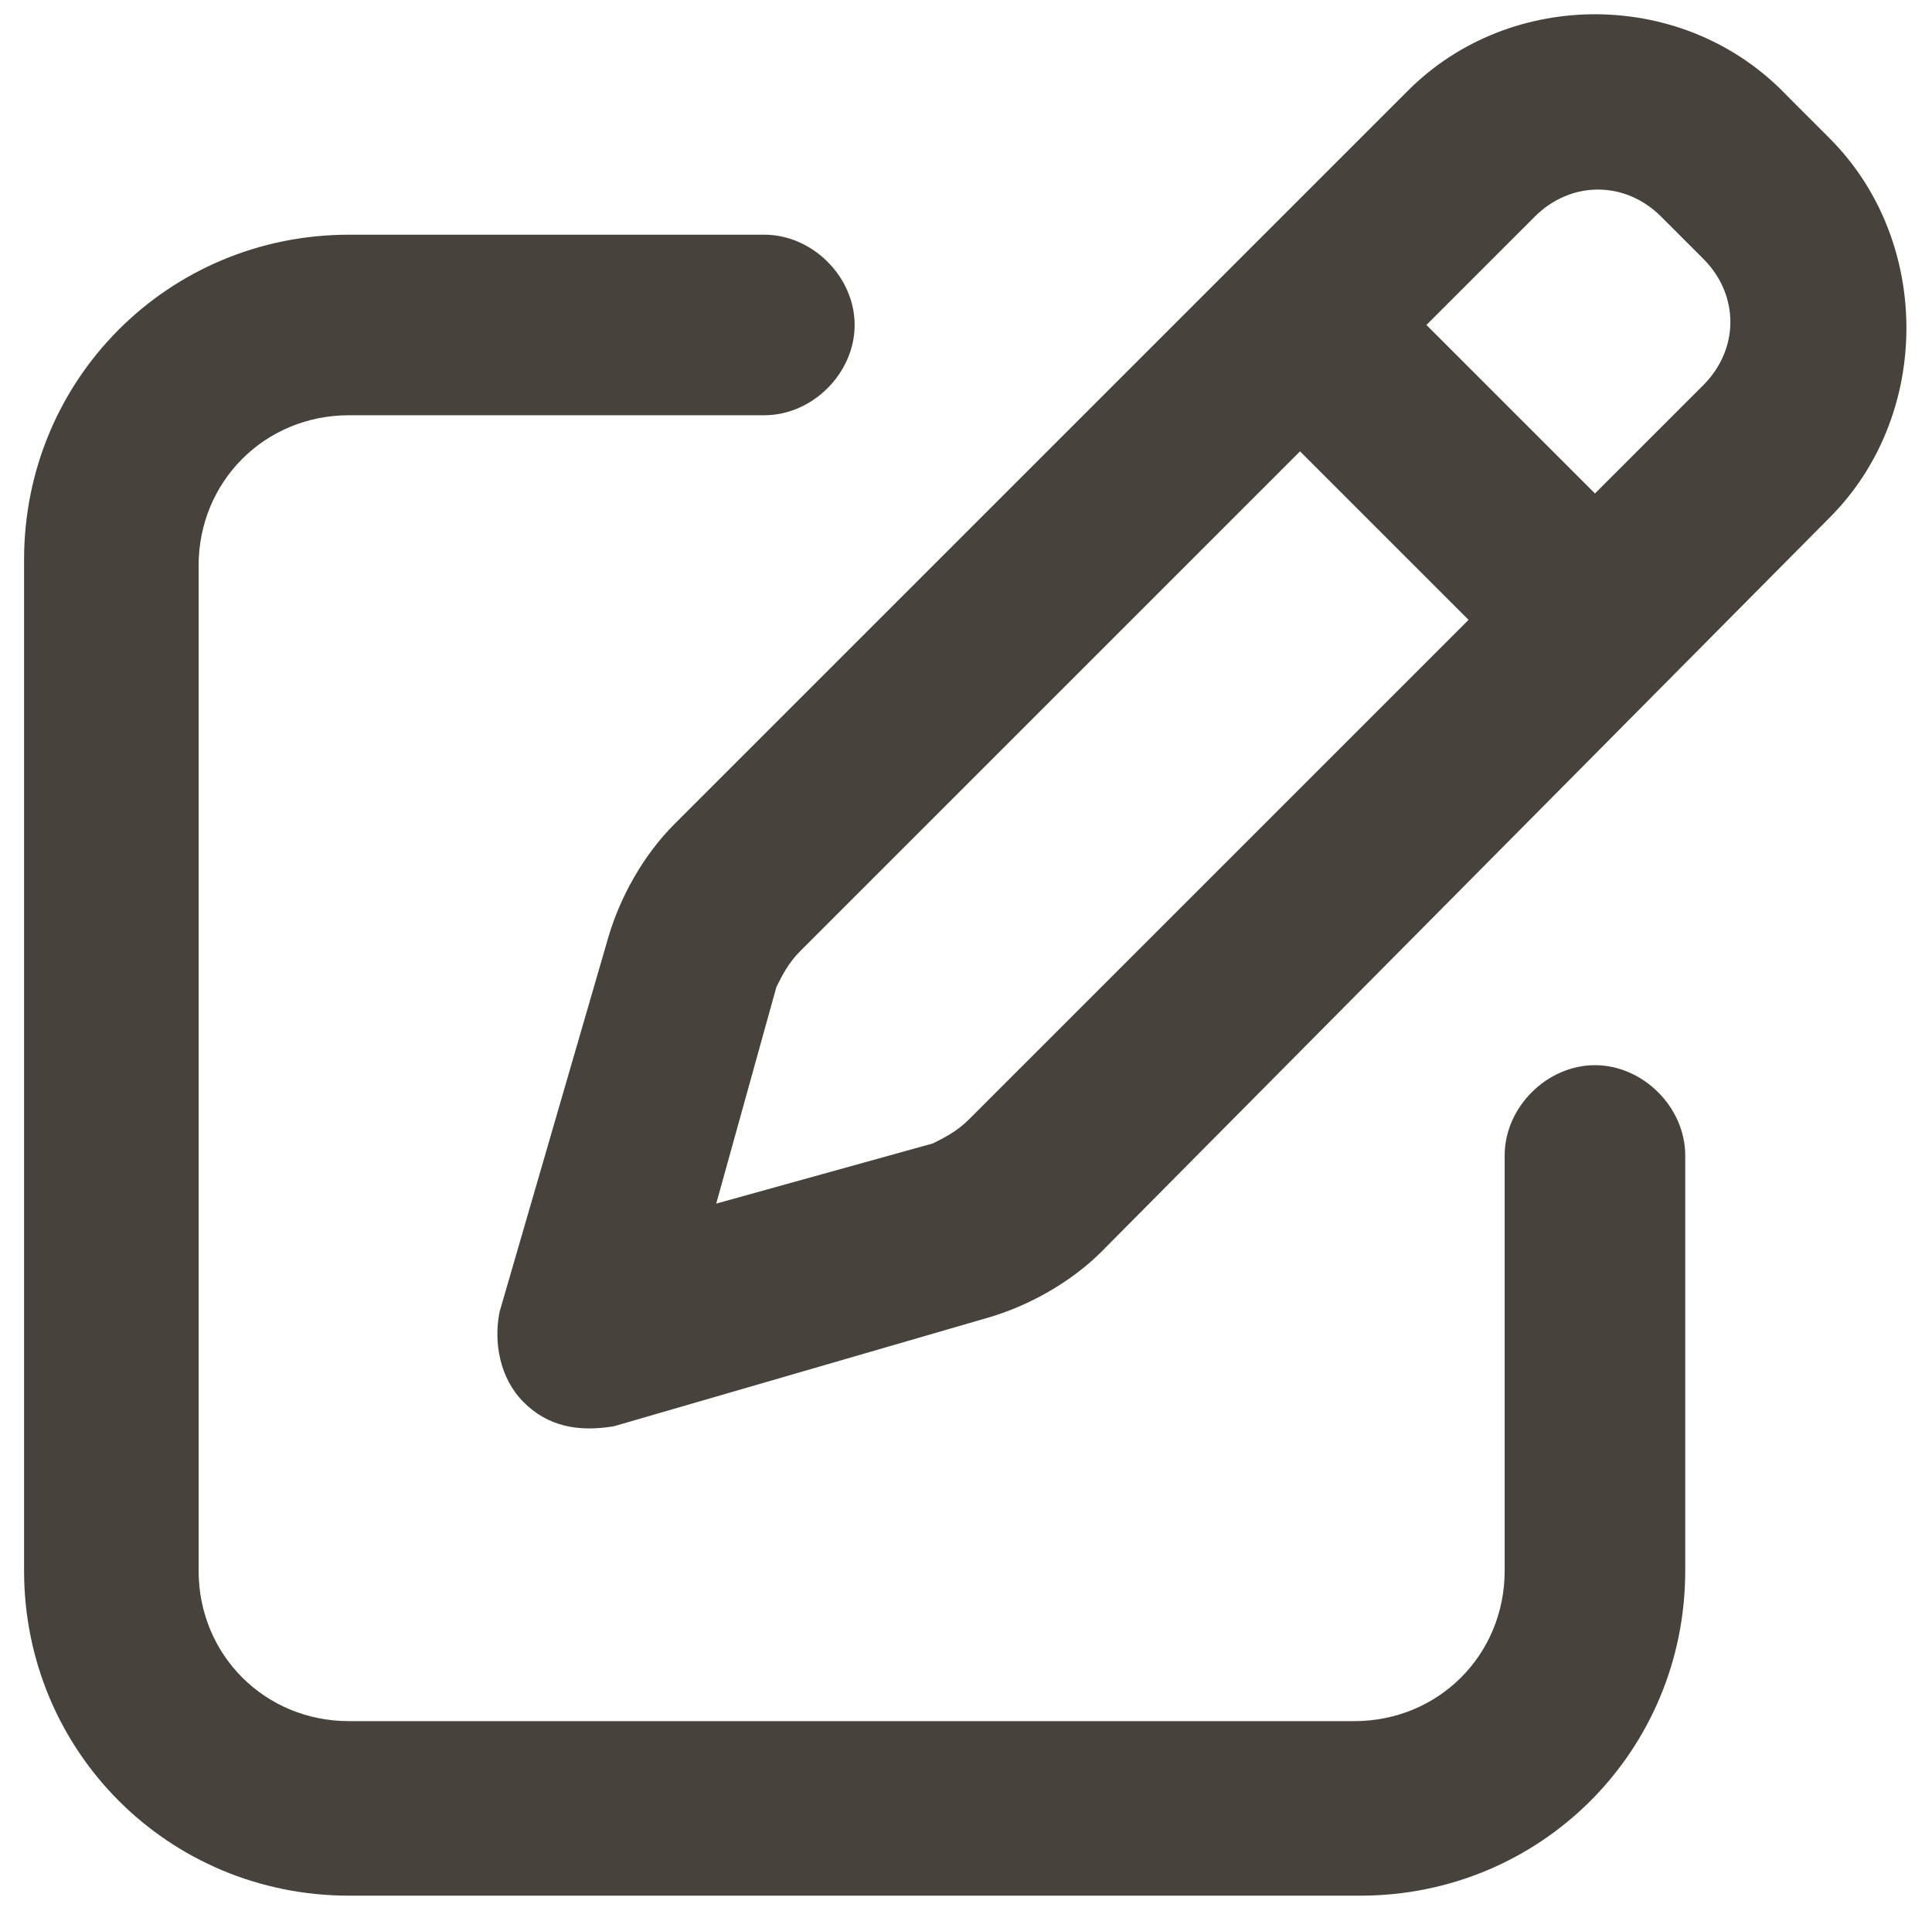 <?xml version="1.0" encoding="utf-8"?>
<!-- Generator: Adobe Illustrator 28.0.0, SVG Export Plug-In . SVG Version: 6.00 Build 0)  -->
<svg version="1.1" id="レイヤー_1" xmlns="http://www.w3.org/2000/svg" xmlns:xlink="http://www.w3.org/1999/xlink" x="0px"
	 y="0px" viewBox="0 0 32.1 31.8" style="enable-background:new 0 0 32.1 31.8;" xml:space="preserve">
<style type="text/css">
	.st0{fill:#48423D;}
</style>
<path class="st0" d="M27.6,3.6l0.7,0.7c0.6,0.6,0.6,1.5,0,2.1l-1.8,1.8l-2.8-2.8l1.8-1.8C26.1,3,27,3,27.6,3.6L27.6,3.6z M13.3,15.8
	l8.3-8.3l2.8,2.8l-8.3,8.3c-0.2,0.2-0.4,0.3-0.6,0.4l-3.6,1l1-3.6C13,16.2,13.1,16,13.3,15.8L13.3,15.8z M23.4,1.5L11.2,13.7
	c-0.5,0.5-0.9,1.2-1.1,1.9l-1.8,6.2c-0.1,0.5,0,1.1,0.4,1.5c0.4,0.4,0.9,0.5,1.5,0.4l6.2-1.8c0.7-0.2,1.4-0.6,1.9-1.1L30.4,8.6
	c1.7-1.7,1.7-4.6,0-6.3l-0.7-0.7C28-0.2,25.1-0.2,23.4,1.5z M5.8,3.9c-3,0-5.4,2.4-5.4,5.4v16.8c0,3,2.4,5.4,5.4,5.4h16.8
	c3,0,5.4-2.4,5.4-5.4v-6.9c0-0.8-0.7-1.5-1.5-1.5c-0.8,0-1.5,0.7-1.5,1.5v6.9c0,1.4-1.1,2.5-2.5,2.5H5.8c-1.4,0-2.5-1.1-2.5-2.5V9.4
	c0-1.4,1.1-2.5,2.5-2.5h6.9c0.8,0,1.5-0.7,1.5-1.5s-0.7-1.5-1.5-1.5H5.8z"/>
</svg>
